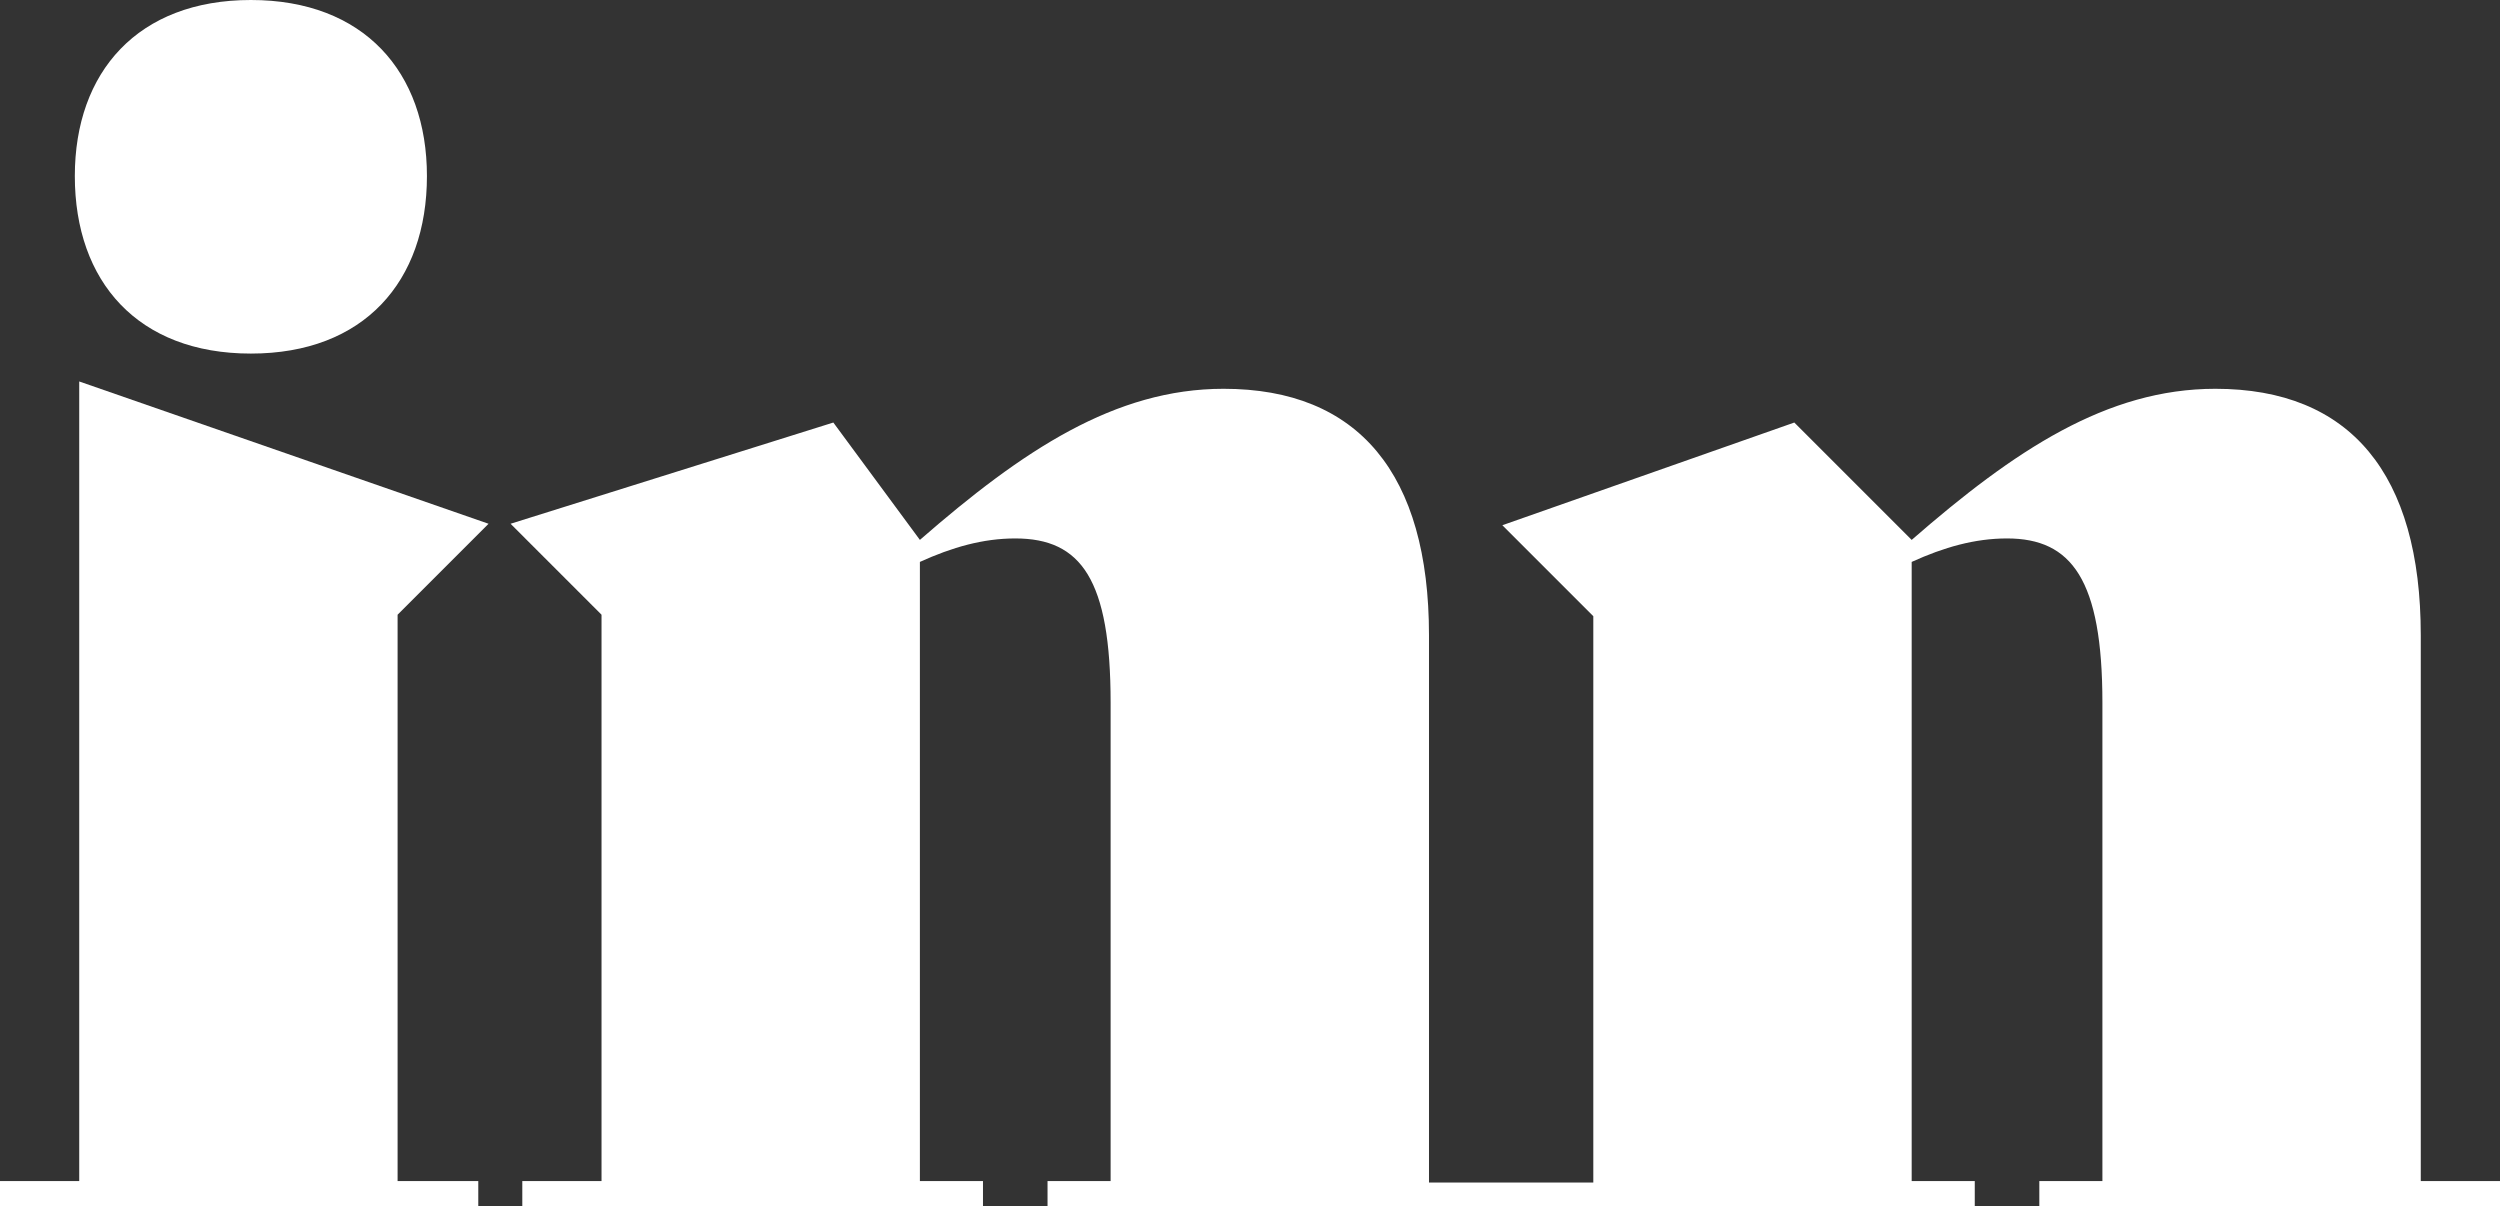 <?xml version="1.0" encoding="UTF-8"?> <!-- Generator: Adobe Illustrator 24.0.3, SVG Export Plug-In . SVG Version: 6.00 Build 0) --> <svg xmlns="http://www.w3.org/2000/svg" xmlns:xlink="http://www.w3.org/1999/xlink" id="Слой_1" x="0px" y="0px" viewBox="0 0 170.4 82.2" style="enable-background:new 0 0 170.4 82.2;" xml:space="preserve"><rect x="0" y="0" width="170.4" height="82.2" fill="#333333" stroke="none"/> <style type="text/css"> .st0{fill:#FFFFFF;} </style> <g> <g> <path class="st0" d="M165,80.5V43.3c0-11-4.8-16.8-14-16.8c-7.4,0-13.7,4.2-20.7,10.3l-8-8l-19.9,7l6.2,6.2v38.6H97.4V43.3 c0-11-4.8-16.8-14-16.8c-7.4,0-13.7,4.2-20.7,10.3l-5.9-8l-22,6.9l6.2,6.2l0,38.6h-5.4v1.7H67v-1.7h-4.3V38.3 c2.2-1,4.3-1.6,6.5-1.6c4.5,0,6.5,2.8,6.5,11.2v32.6h-4.3v1.7h63.2v-1.7h-4.3V38.3c2.2-1,4.3-1.6,6.5-1.6c4.4,0,6.5,2.8,6.5,11.2 v32.6h-4.3v1.7h31.5v-1.7H165z"></path> </g> <polygon class="st0" points="5.4,80.5 0,80.5 0,82.2 32.6,82.2 32.6,80.5 27.1,80.5 27.1,41.9 33.3,35.7 5.4,26 "></polygon> <g> <path class="st0" d="M5.1,12c0,7.2,4.3,12.1,12,12.1c7.7,0,12-4.9,12-12.1c0-7.1-4.3-12-12-12C9.4,0,5.1,4.9,5.1,12"></path> </g> </g> </svg> 